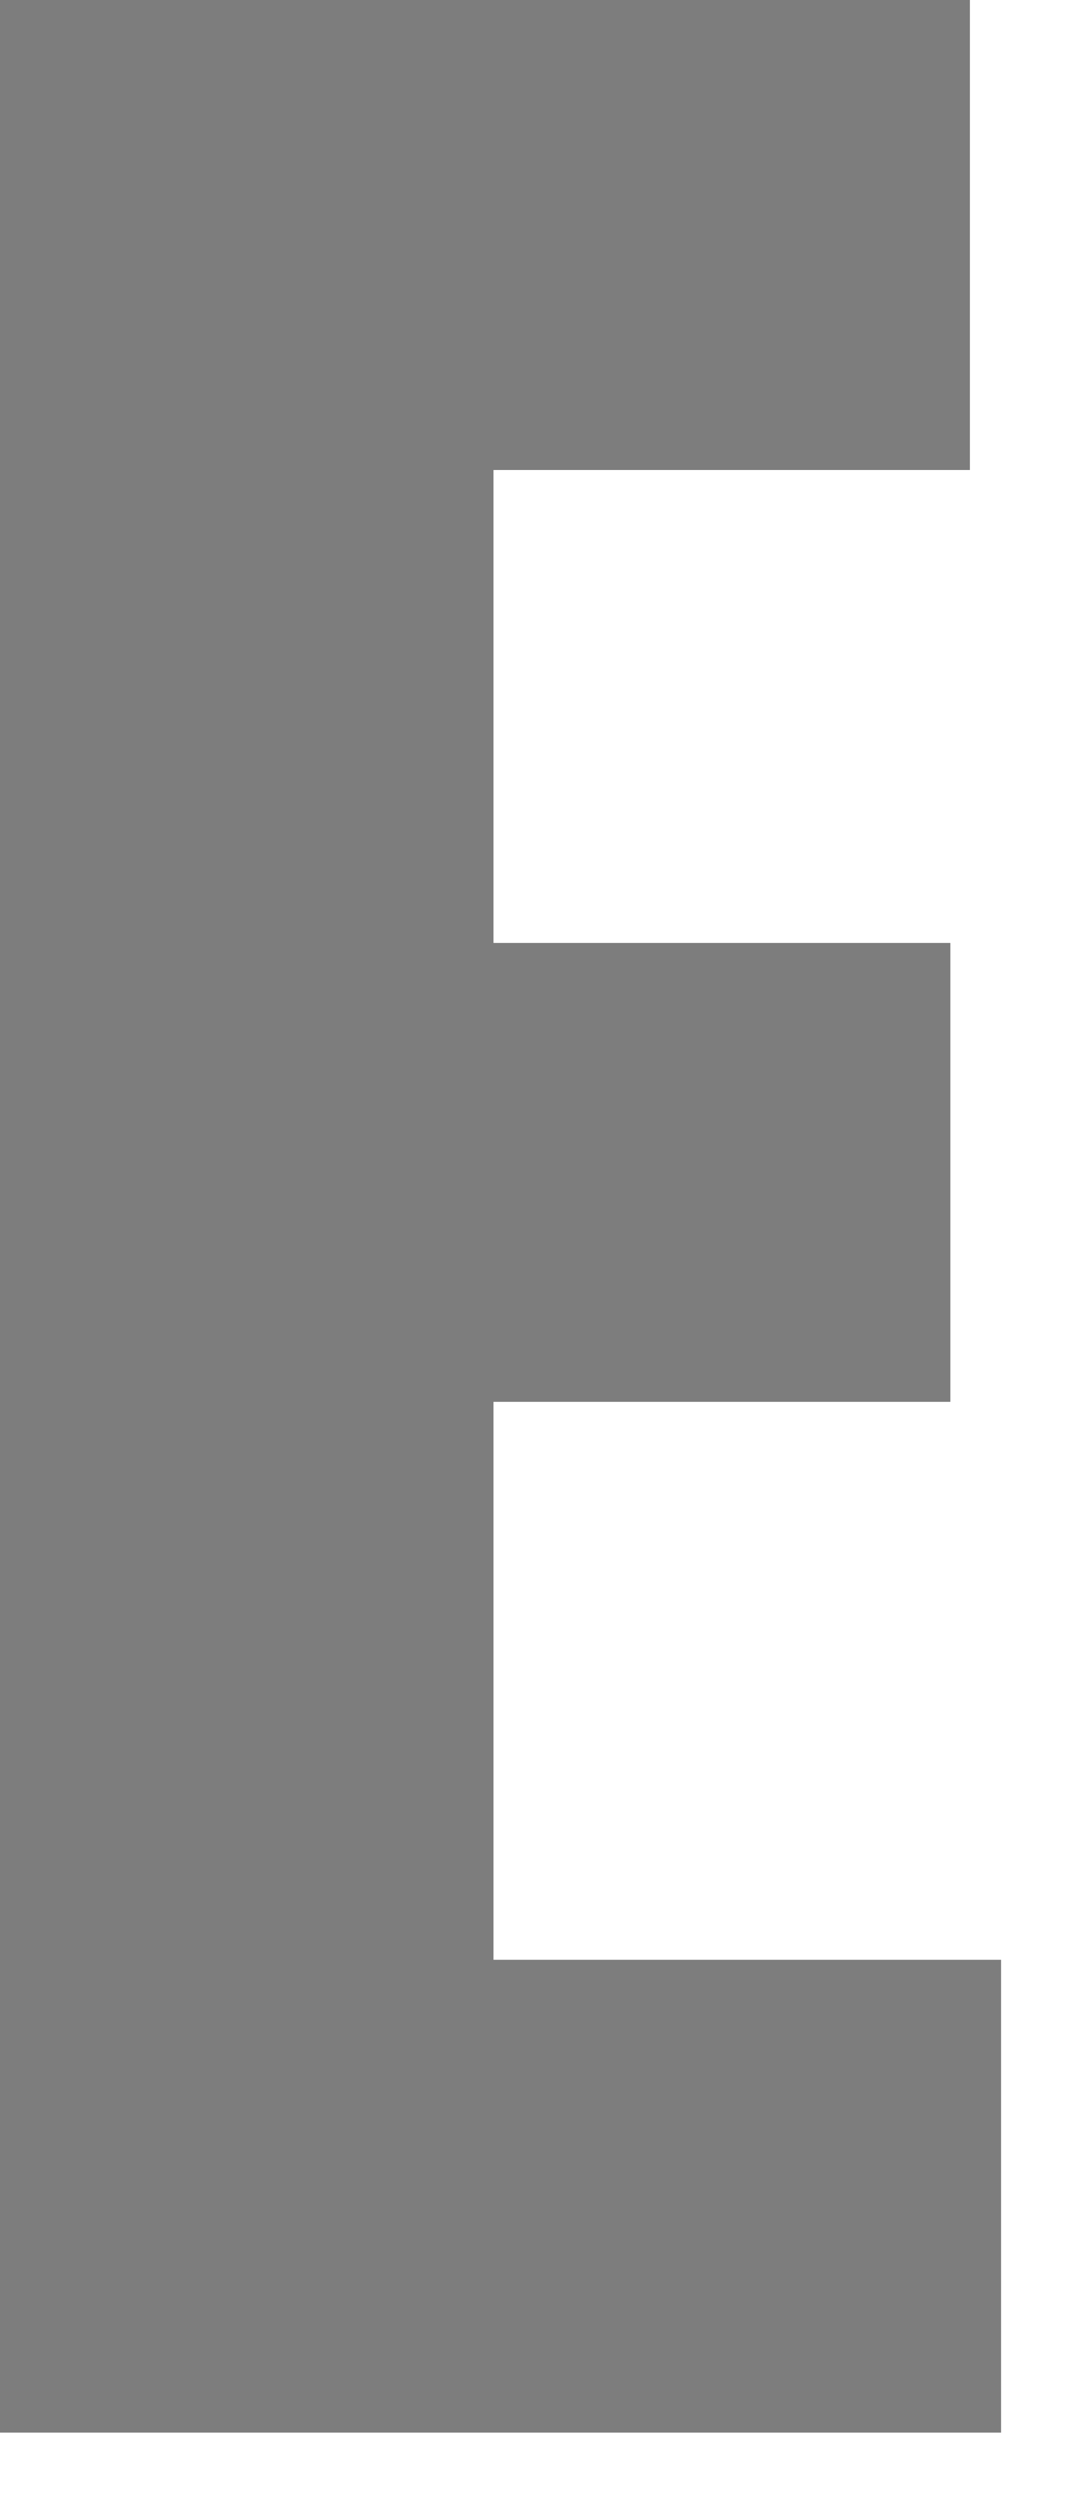 <?xml version="1.0" encoding="utf-8"?>
<svg xmlns="http://www.w3.org/2000/svg" fill="none" height="100%" overflow="visible" preserveAspectRatio="none" style="display: block;" viewBox="0 0 10 23" width="100%">
<path d="M0 22.38V0H8.931V4.324H4.544V8.675H8.751V12.897H4.544V18.03H9.218V22.38H0Z" fill="#7D7D7D" id="Vector"/>
</svg>